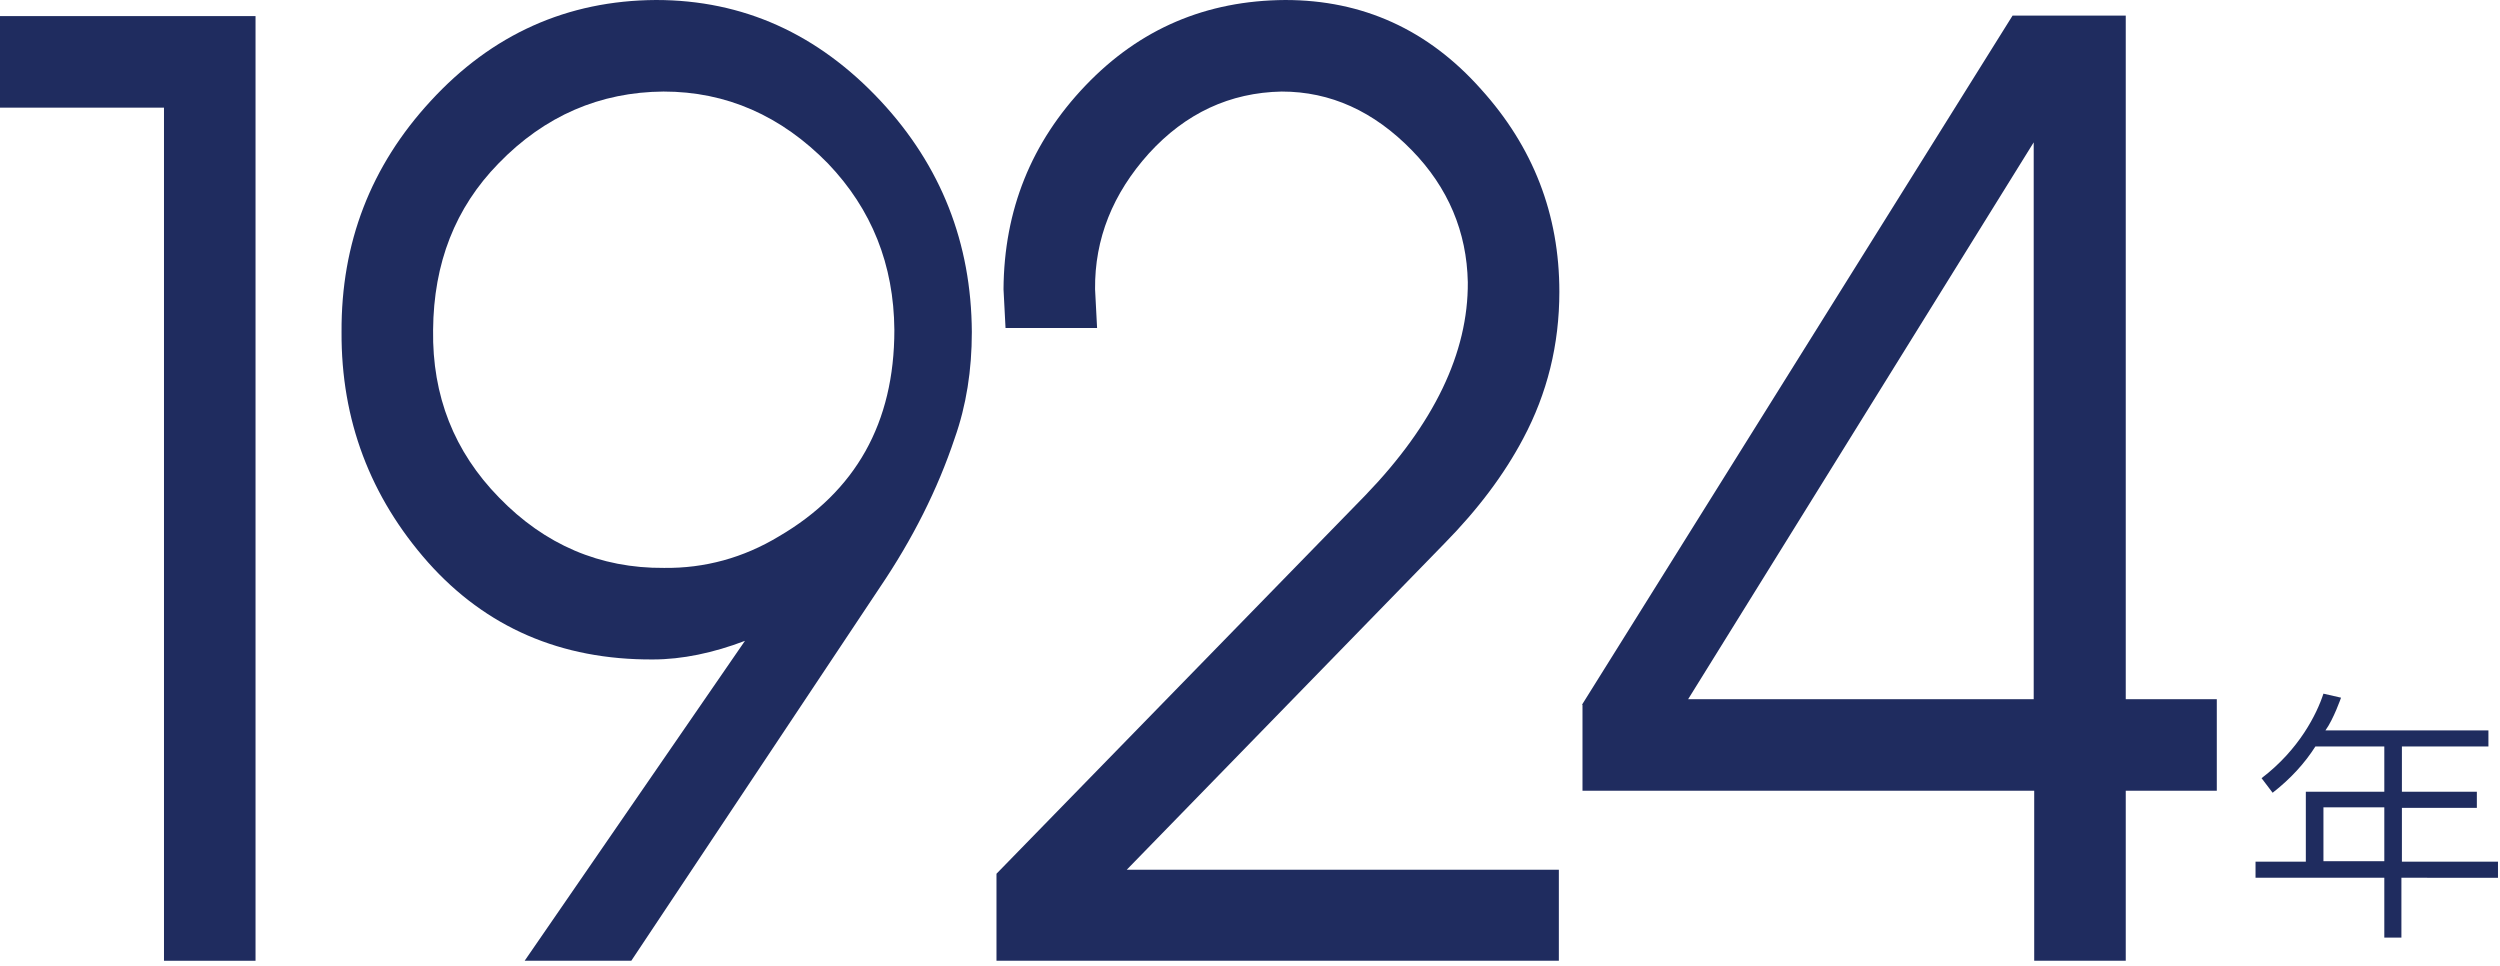 <?xml version="1.0" encoding="utf-8"?>
<!-- Generator: Adobe Illustrator 21.1.0, SVG Export Plug-In . SVG Version: 6.00 Build 0)  -->
<svg version="1.1" id="レイヤー_1" xmlns="http://www.w3.org/2000/svg" xmlns:xlink="http://www.w3.org/1999/xlink" x="0px"
	 y="0px" viewBox="0 0 497 192" style="enable-background:new 0 0 497 192;" xml:space="preserve">
<style type="text/css">
	.st0{fill:#1F2C5F;}
</style>
<g>
	<path class="st0" d="M50.8,3.2V191H32.6V21.4H0V3.2H50.8z"/>
	<path class="st0" d="M148.1,127.4c-6.3,2.4-12.5,3.7-18.3,3.7c-18.3,0.1-33.2-6.4-44.7-19.3C73.6,98.8,67.8,83.5,67.9,66
		c-0.1-17.7,5.8-33,17.7-45.9C97.8,6.8,112.8,0.1,130.4,0c17.3,0,32.2,6.7,44.7,20.1c12,12.9,18,28.2,18.1,45.9
		c0,7.6-1.1,14.6-3.4,21.1c-3.4,10.2-8.4,20.1-14.9,29.7L125.5,191h-21.2L148.1,127.4z M86.1,65.6c-0.2,13.1,4.2,24.2,13.1,33.3
		c9.1,9.4,20.1,14.1,32.8,14c8.1,0.1,15.8-2,22.9-6.3c15.2-8.9,22.9-22.5,22.9-41c-0.1-13-4.5-24-13.2-33.1
		c-9.3-9.5-20.2-14.3-32.7-14.3c-12.6,0.1-23.6,4.8-32.8,14.3C90.5,41.3,86.2,52.3,86.1,65.6z"/>
	<path class="st0" d="M271.4,98.5c13.7-14.2,20.5-28.4,20.4-42.4c-0.2-10-3.9-18.8-11.1-26.2c-7.6-7.8-16.2-11.7-25.9-11.7
		c-10.3,0.2-19.1,4.3-26.4,12.3c-7.2,8-10.8,17-10.7,27l0.4,7.7h-18.2l-0.4-7.7c0.1-15.7,5.5-29.2,16.3-40.5
		c10.8-11.3,24-16.9,39.7-17c15.4,0,28.4,5.9,38.9,17.7C304.8,29.2,310,42.6,310,58c0,10.5-2.4,20.2-7.2,29.2
		c-3.7,7-8.9,14-15.7,20.9l-63.1,64.8h85.9V191H198.1v-17.3L271.4,98.5z"/>
	<path class="st0" d="M314.5,140.1l85.6-137h22.5V139h18.1v18.2h-18.1V191h-18.2v-33.8h-89.8V140.1z M335.6,139h68.7V28.3L335.6,139
		z"/>
	<path class="st0" d="M477.4,174.5v11.9H474v-11.9h-25.6v-3.2h10v-13.9H474v-9h-13.7c-2.1,3.3-4.9,6.4-8.5,9.2l-2.2-2.9
		c7.5-5.7,11-12.8,12.3-16.8l3.5,0.8c0,0-1.5,4.3-3.1,6.5h32.4v3.2h-17.2v9h14.9v3.2h-14.9v10.7h19.1v3.2H477.4z M474,160.5h-12.1
		v10.7H474V160.5z"/>
</g>
</svg>
